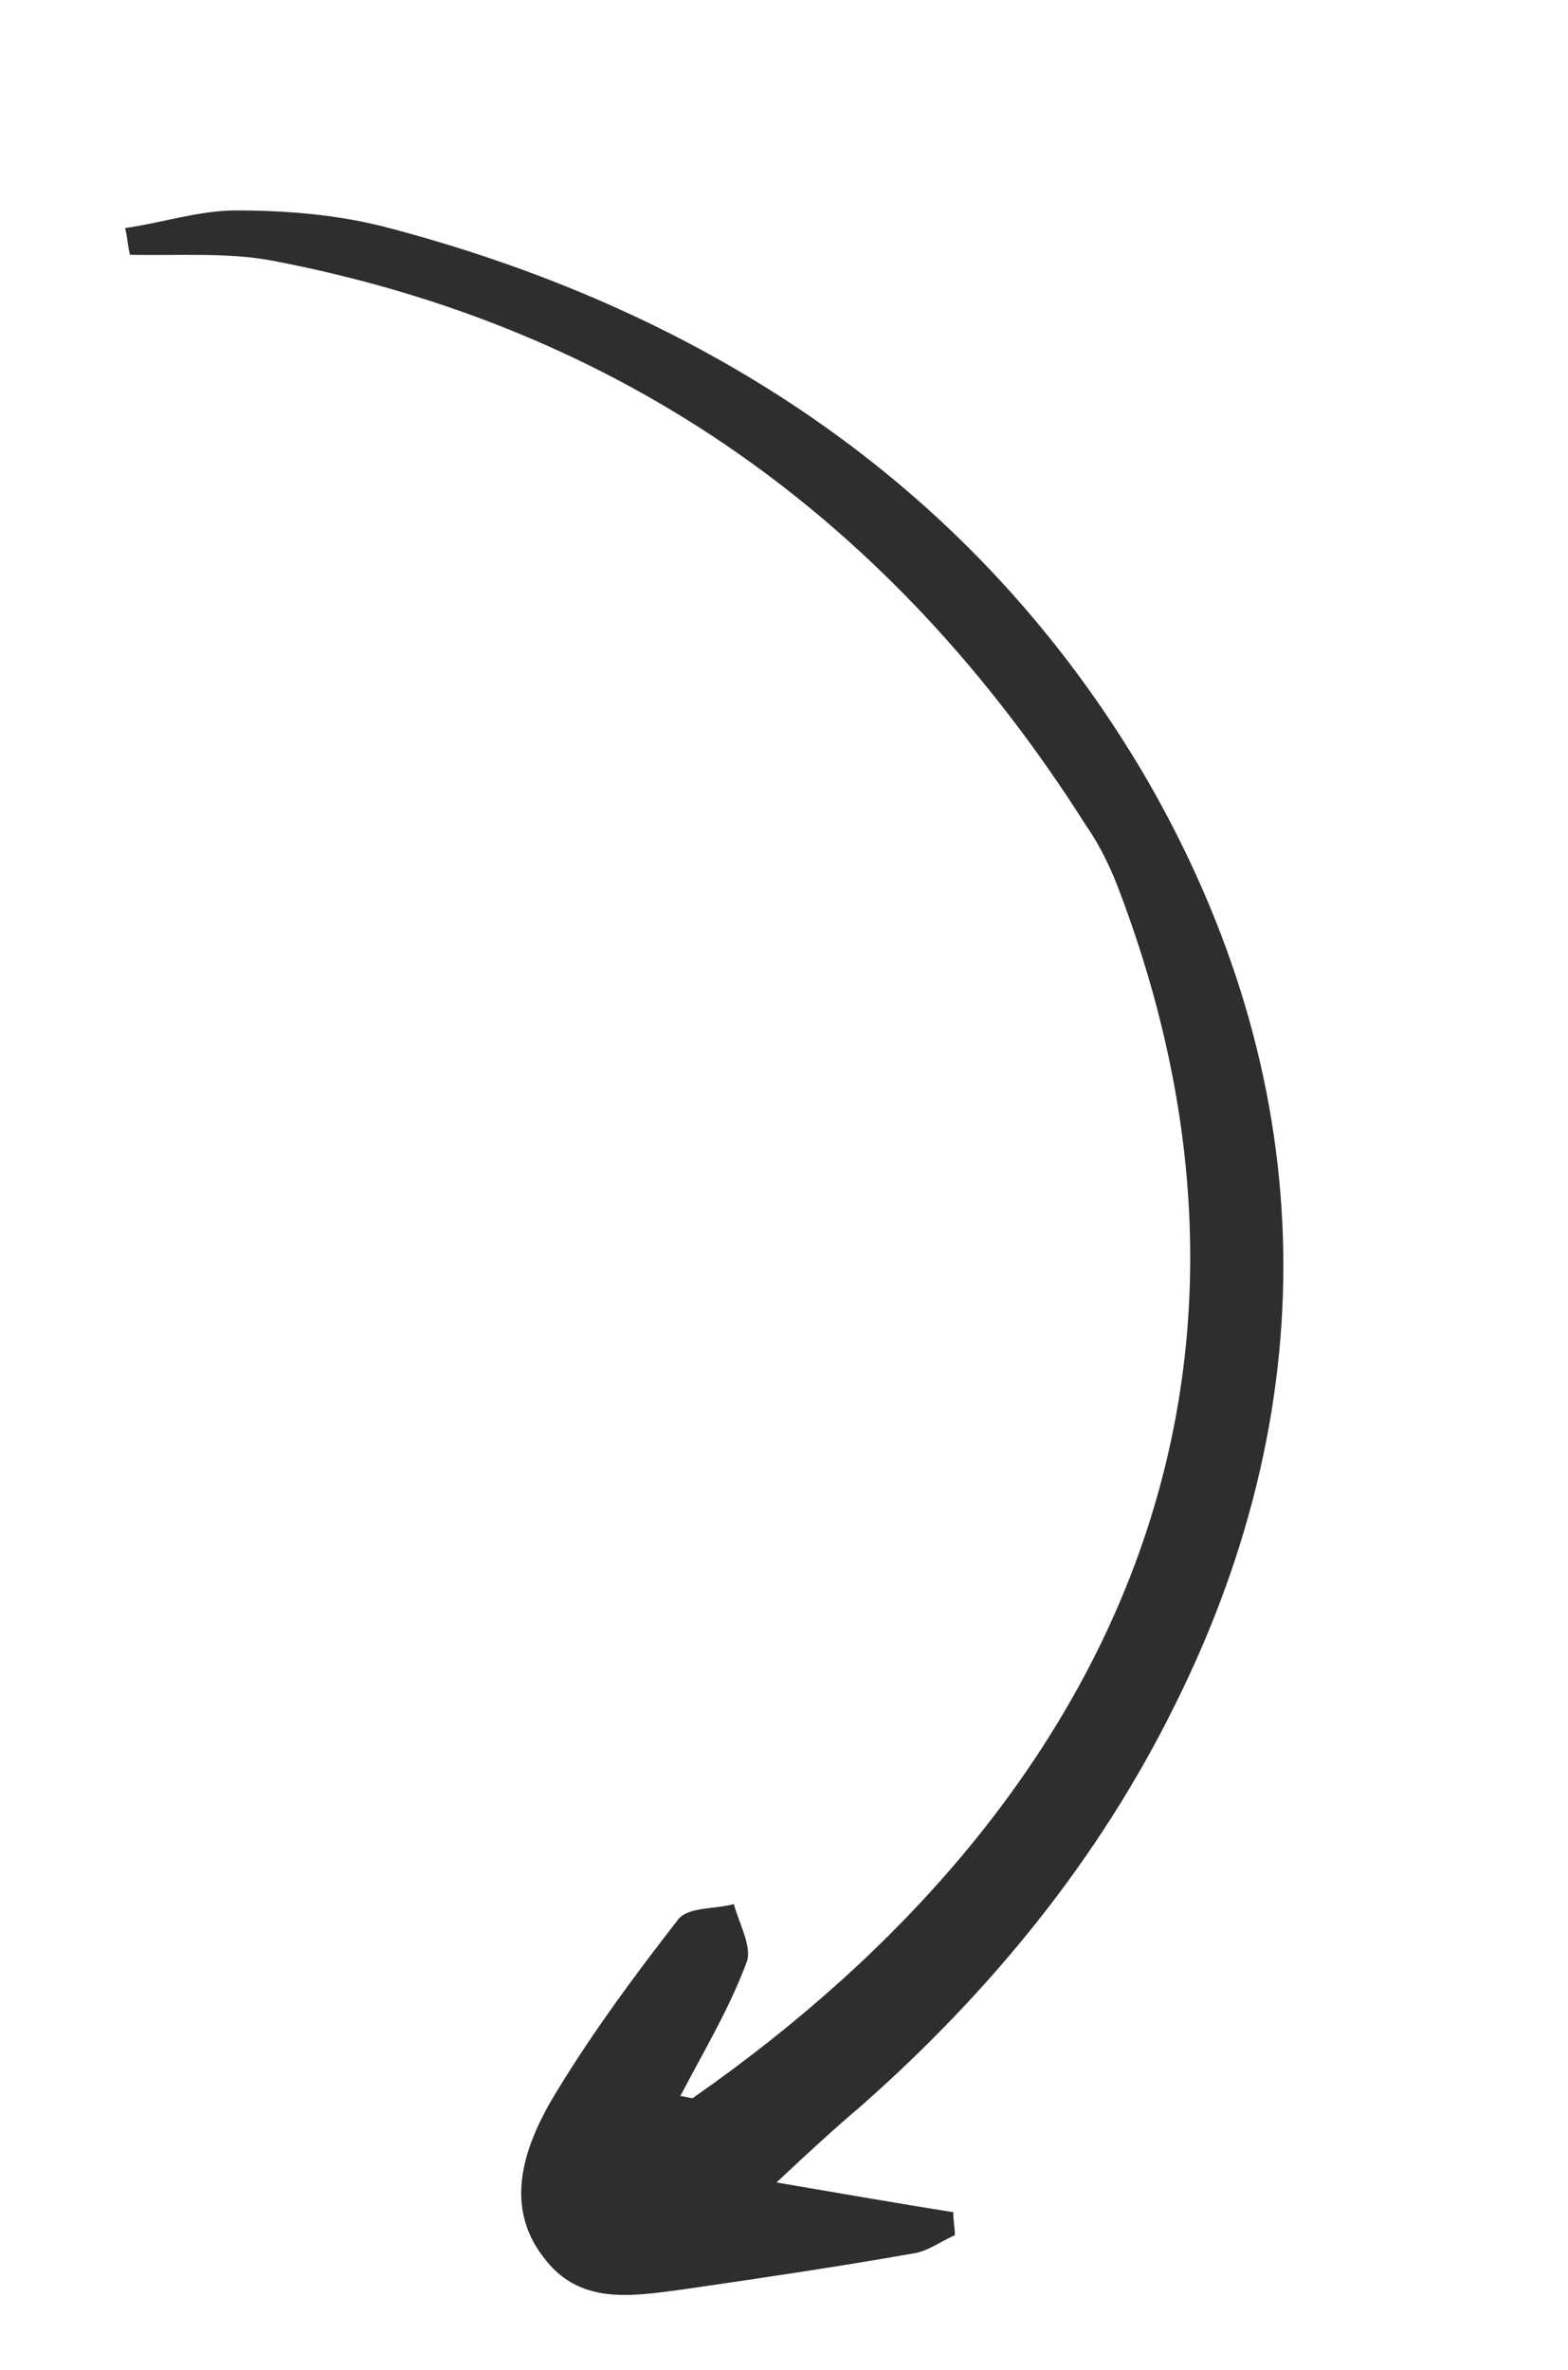 <svg width="45" height="68" viewBox="0 0 45 68" fill="none" xmlns="http://www.w3.org/2000/svg">
<g clip-path="url(#clip0_730_14701)">
<path d="M3.59 6.544C4.663 6.39 5.685 6.049 6.729 6.038C8.235 6.037 9.775 6.16 11.259 6.567C20.427 9.006 28.07 14.066 32.911 22.358C37.803 30.838 38.161 39.996 33.734 48.894C31.529 53.374 28.417 57.158 24.71 60.431C24.016 61.02 23.383 61.591 22.285 62.623C24.274 62.962 25.786 63.227 27.36 63.477C27.349 63.681 27.399 63.868 27.405 64.135C26.994 64.312 26.616 64.614 26.172 64.666C23.983 65.052 21.777 65.375 19.572 65.697C18.116 65.886 16.616 66.154 15.586 64.754C14.478 63.307 15.025 61.685 15.779 60.343C16.86 58.511 18.158 56.755 19.473 55.062C19.772 54.713 20.511 54.784 21.061 54.636C21.212 55.199 21.58 55.838 21.436 56.279C20.943 57.618 20.217 58.819 19.524 60.144C19.725 60.158 19.88 60.25 19.925 60.171C32.06 51.689 37.382 39.534 32.155 25.646C31.909 24.974 31.603 24.318 31.174 23.695C25.615 14.925 17.915 9.411 7.837 7.484C6.526 7.232 5.114 7.342 3.73 7.311C3.663 7.06 3.657 6.794 3.59 6.544Z" fill="#2E2E2E"/>
</g>
<defs>
<clipPath id="clip0_730_14701">
<rect width="62" height="29" fill="white" transform="translate(28.012) rotate(75)"/>
</clipPath>
</defs>
</svg>
